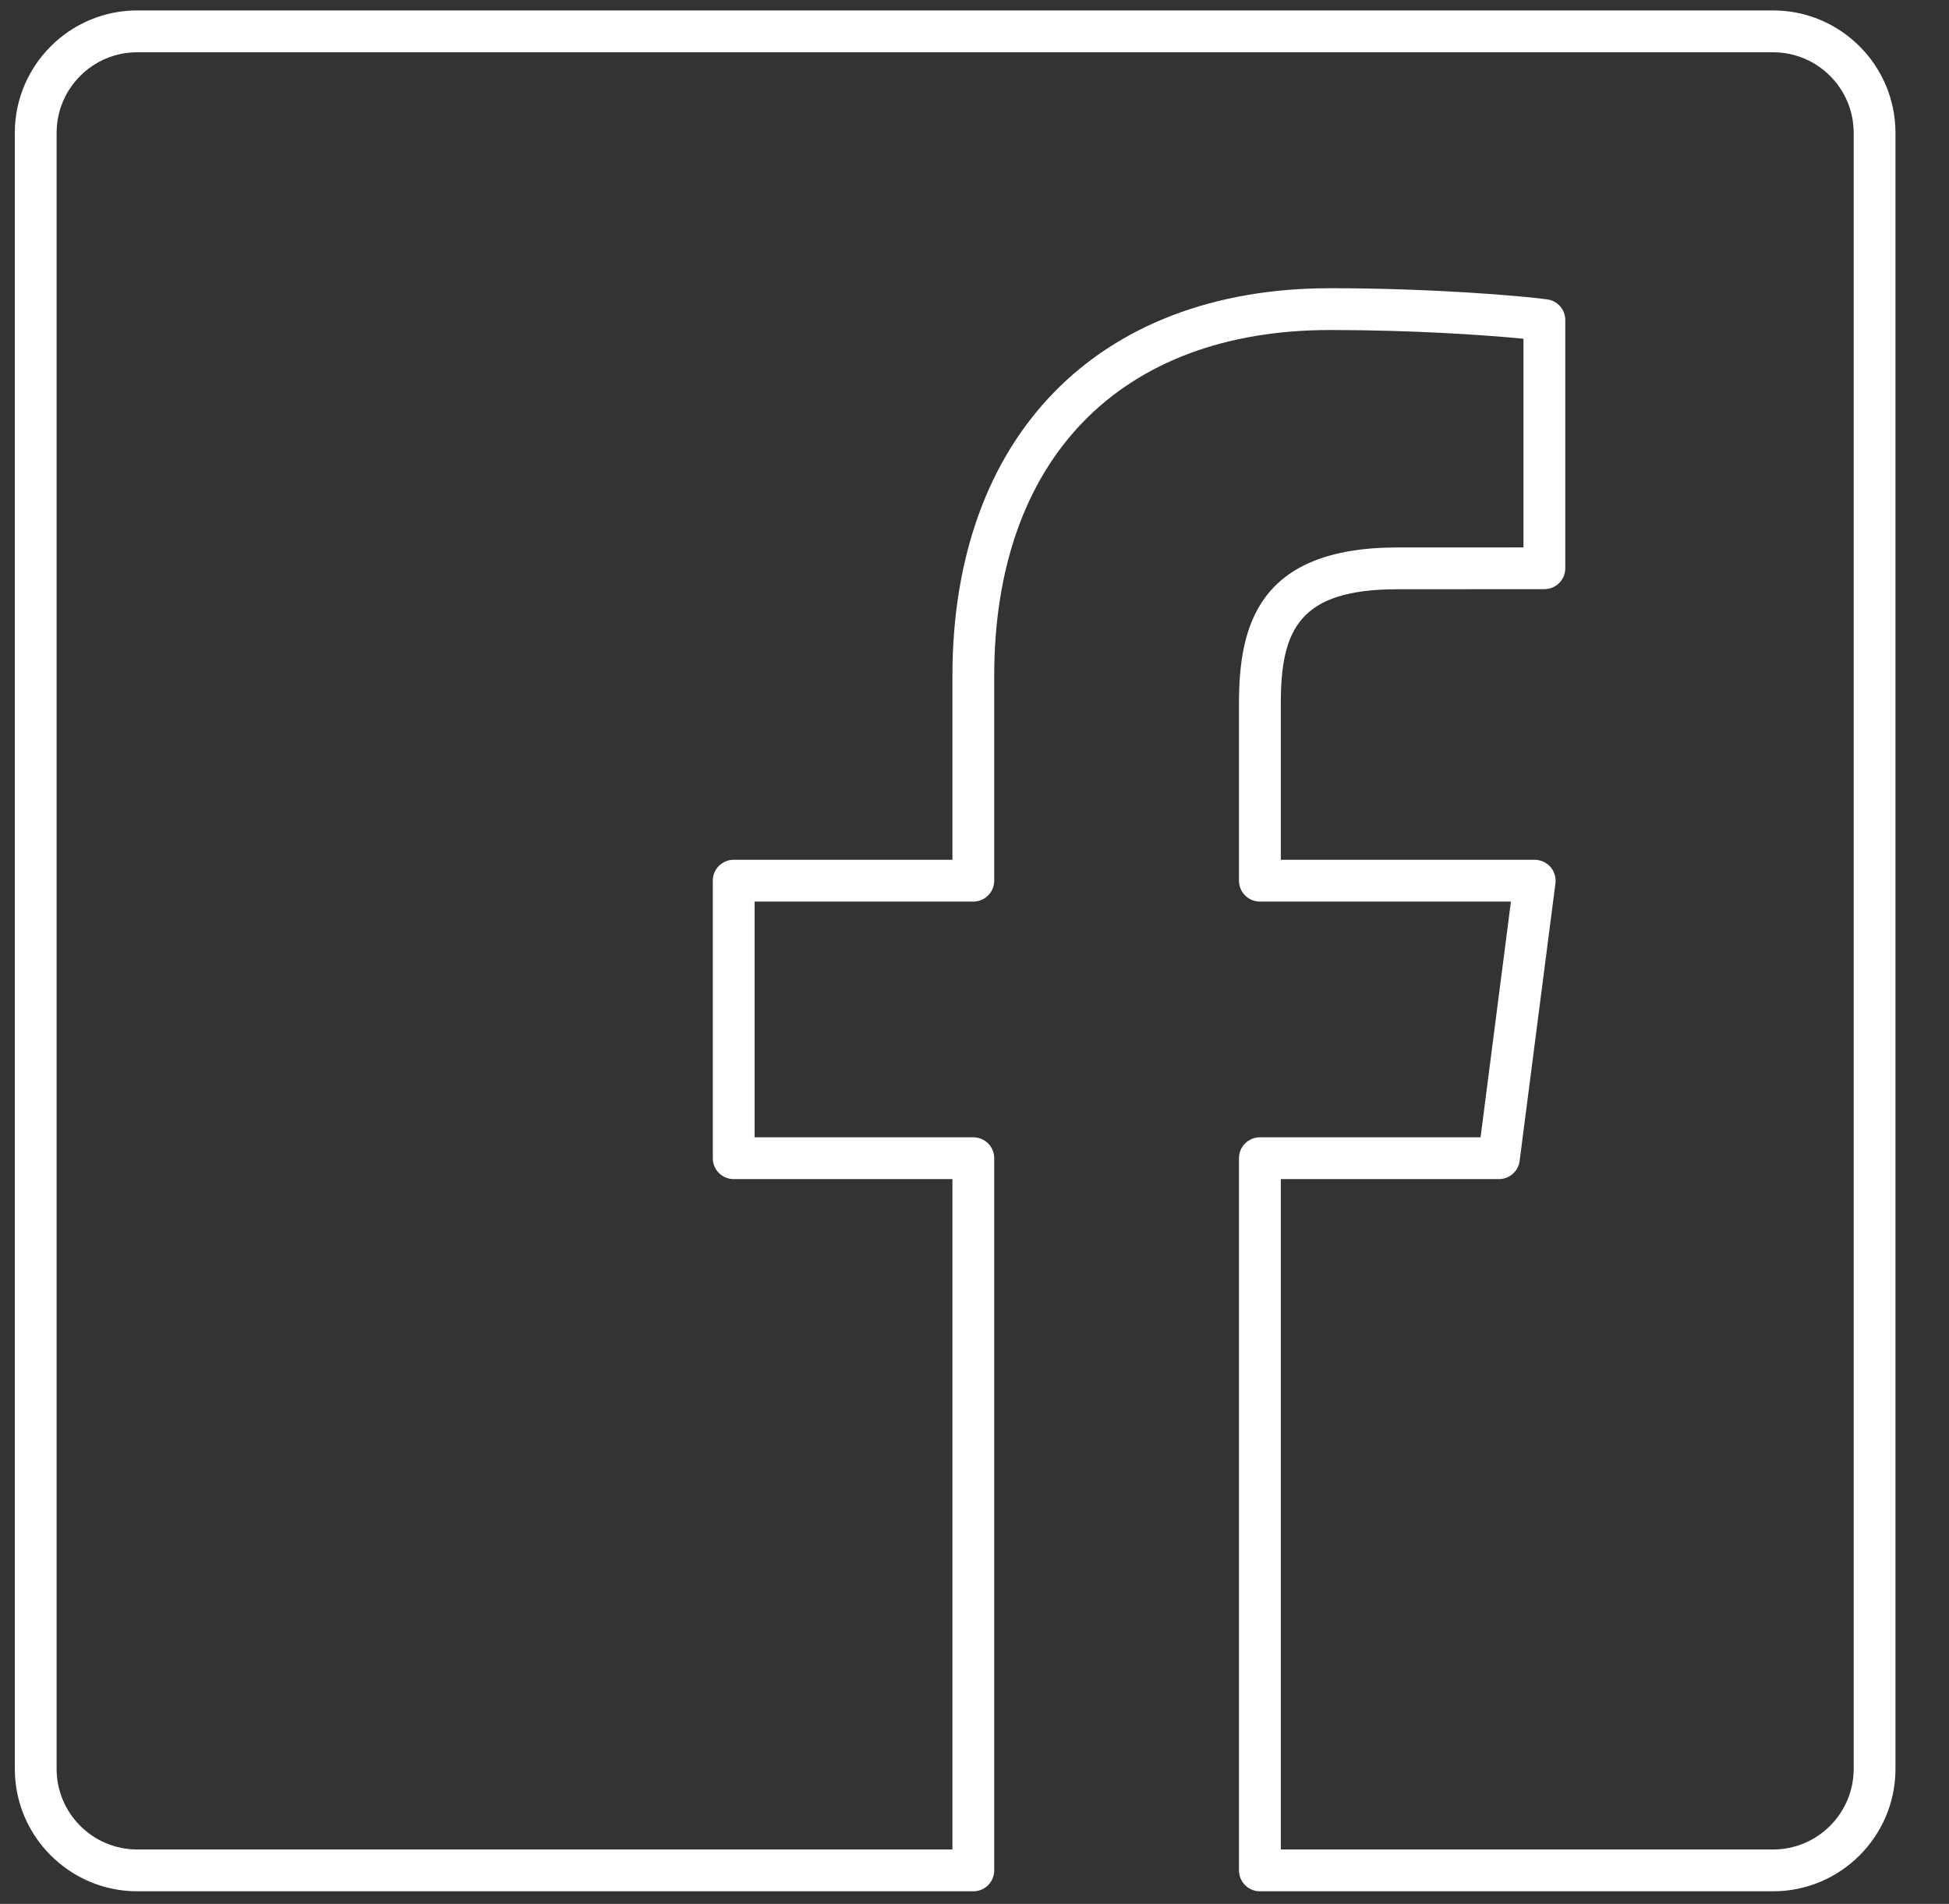 <svg width="43" height="42" viewBox="0 0 43 42" fill="none" xmlns="http://www.w3.org/2000/svg">
<rect x="0" y="0" width="43" height="42" fill="#333333" stroke="none"/>
<g id="facebook-2868 2" clip-path="url(#clip0_1213_3868)">
<g id="Group">
<path id="Vector" d="M39.119 41.722H27.797C27.542 41.722 27.335 41.516 27.335 41.261V25.55C27.335 25.295 27.542 25.089 27.797 25.089H32.665L33.335 19.889H27.797C27.542 19.889 27.335 19.682 27.335 19.428V15.519C27.335 13.817 27.75 12.077 30.831 12.077L33.612 12.076V7.473C32.783 7.391 31.161 7.28 29.348 7.28C24.706 7.28 21.935 10.133 21.935 14.912V19.428C21.935 19.682 21.729 19.889 21.474 19.889H16.648V25.089H21.474C21.729 25.089 21.935 25.295 21.935 25.55V41.261C21.935 41.516 21.729 41.722 21.474 41.722H3.028C1.539 41.722 0.327 40.51 0.327 39.022V2.931C0.327 1.442 1.539 0.23 3.028 0.23H39.119C40.608 0.23 41.819 1.442 41.819 2.931V39.022C41.819 40.51 40.608 41.722 39.119 41.722ZM28.258 40.8H39.119C40.099 40.8 40.897 40.002 40.897 39.022V2.931C40.897 1.95 40.099 1.153 39.119 1.153H3.028C2.047 1.153 1.249 1.95 1.249 2.931V39.022C1.249 40.002 2.047 40.8 3.028 40.8H21.013V26.011H16.187C15.932 26.011 15.726 25.805 15.726 25.55V19.428C15.726 19.173 15.932 18.967 16.187 18.967H21.013V14.912C21.013 9.636 24.207 6.358 29.348 6.358C31.574 6.358 33.533 6.523 34.134 6.604C34.363 6.634 34.534 6.829 34.534 7.06V12.536C34.534 12.791 34.328 12.997 34.073 12.997L30.831 12.999C28.668 12.999 28.258 13.884 28.258 15.519V18.967H33.859C33.992 18.967 34.118 19.024 34.206 19.123C34.293 19.223 34.333 19.355 34.317 19.487L33.527 25.609C33.498 25.839 33.302 26.011 33.07 26.011H28.258V40.8Z" fill="white"/>
</g>
</g>
<defs>
<clipPath id="clip0_1213_3868">
<rect width="42" height="42" fill="white" transform="translate(0.097)"/>
</clipPath>
</defs>
</svg>